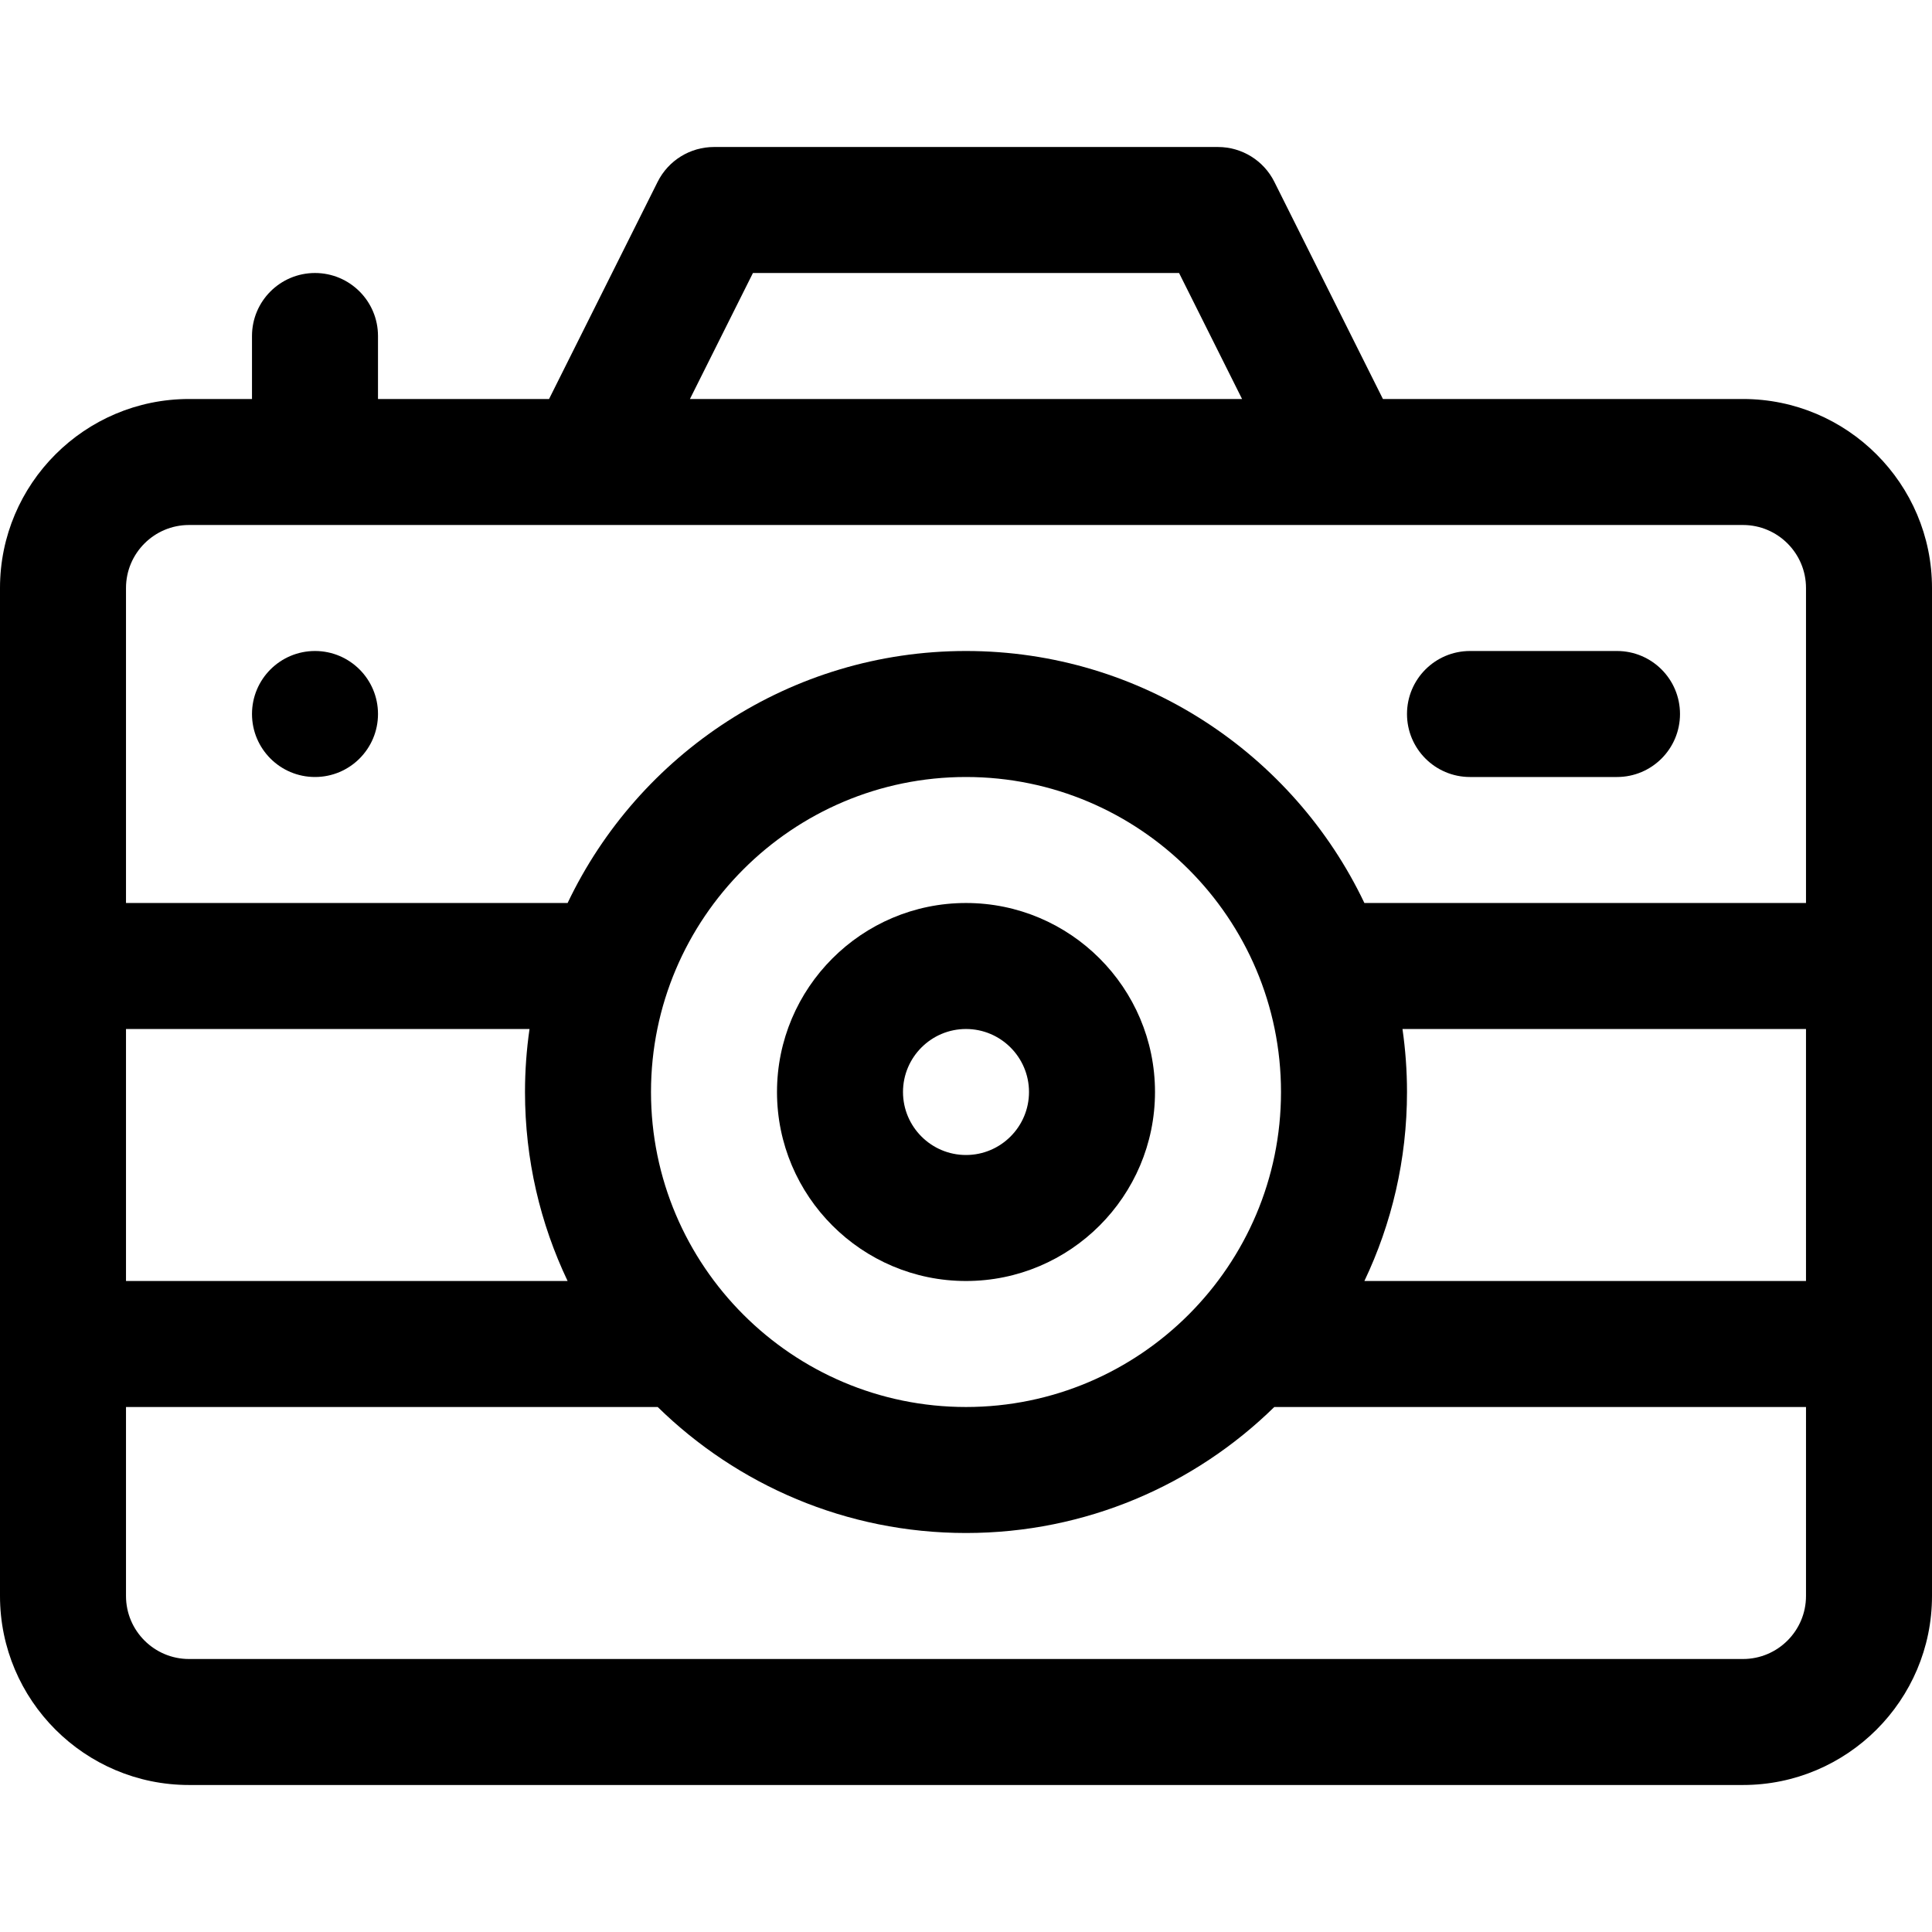 <?xml version="1.0" encoding="iso-8859-1"?>
<!-- Uploaded to: SVG Repo, www.svgrepo.com, Generator: SVG Repo Mixer Tools -->
<svg fill="#000000" height="800px" width="800px" version="1.1" id="Layer_1" xmlns="http://www.w3.org/2000/svg" xmlns:xlink="http://www.w3.org/1999/xlink" 
	 viewBox="0 0 512 512" xml:space="preserve">
<g>
	<g>
		<path d="M256,239.304c-27.618,0-50.087,22.469-50.087,50.087s22.469,50.087,50.087,50.087c27.618,0,50.087-22.469,50.087-50.087
			S283.618,239.304,256,239.304z M256,306.087c-9.206,0-16.696-7.49-16.696-16.696s7.49-16.696,16.696-16.696
			c9.206,0,16.696,7.49,16.696,16.696S265.206,306.087,256,306.087z"/>
	</g>
</g>
<g>
	<g>
		<path d="M461.913,105.739h-95.421l-28.777-57.553c-2.827-5.656-8.608-9.229-14.933-9.229H189.217
			c-6.324,0-12.104,3.573-14.934,9.229l-28.777,57.553h-45.333V89.044c0-9.22-7.475-16.696-16.696-16.696
			s-16.696,7.475-16.696,16.696v16.696H50.087C22.469,105.739,0,128.208,0,155.826v267.13c0,27.618,22.469,50.087,50.087,50.087
			h411.826c27.618,0,50.087-22.469,50.087-50.087v-267.13C512,128.208,489.531,105.739,461.913,105.739z M199.536,72.348h112.928
			l16.696,33.391h-146.32L199.536,72.348z M33.391,272.696h106.937c-0.784,5.455-1.198,11.027-1.198,16.696
			c0,17.914,4.057,34.898,11.292,50.087H33.391V272.696z M478.609,422.957c0,9.206-7.49,16.696-16.696,16.696H50.087
			c-9.206,0-16.696-7.49-16.696-16.696V372.87h140.907c21.088,20.643,49.931,33.391,81.702,33.391
			c31.771,0,60.614-12.749,81.702-33.391h140.907V422.957z M172.522,289.391c0-46.03,37.448-83.478,83.478-83.478
			s83.478,37.448,83.478,83.478S302.03,372.87,256,372.87S172.522,335.421,172.522,289.391z M478.609,339.478H361.578
			c7.235-15.189,11.292-32.173,11.292-50.087c0-5.669-0.414-11.241-1.198-16.696h106.937V339.478z M478.609,239.304H361.578
			c-18.79-39.45-59.05-66.783-105.578-66.783s-86.787,27.333-105.578,66.783H33.391v-83.478c0-9.206,7.49-16.696,16.696-16.696
			c4.088,0,400.907,0,411.826,0c9.206,0,16.696,7.49,16.696,16.696V239.304z"/>
	</g>
</g>
<g>
	<g>
		<circle cx="83.478" cy="189.217" r="16.696"/>
	</g>
</g>
<g>
	<g>
		<path d="M428.522,172.522h-38.957c-9.22,0-16.696,7.475-16.696,16.696s7.475,16.696,16.696,16.696h38.957
			c9.22,0,16.696-7.475,16.696-16.696S437.742,172.522,428.522,172.522z"/>
	</g>
</g>
</svg>